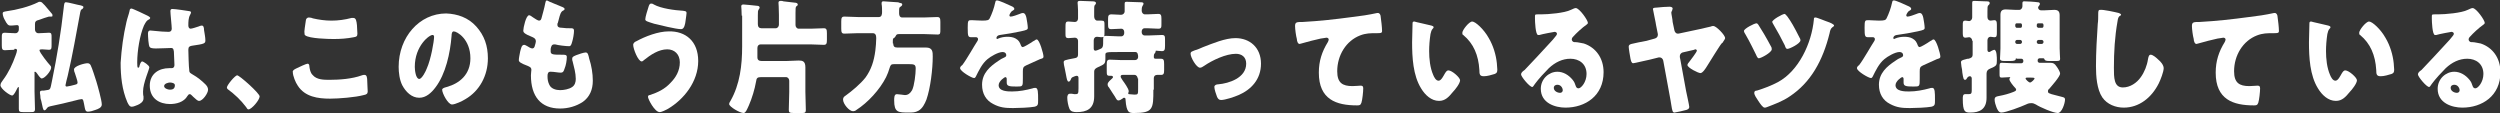 <?xml version="1.0" encoding="utf-8"?>
<svg version="1.1" id="レイヤー_1" xmlns="http://www.w3.org/2000/svg" xmlns:xlink="http://www.w3.org/1999/xlink" x="0px"
	 y="0px" width="557.5" height="25.2" viewBox="0 0 557.5 25.2" style="enable-background:new 0 0 557.5 25.2;" xml:space="preserve">
<rect x="0" y="0" width="557.5" height="25.2" fill="#333333" stroke="none"/>
<style type="text/css">
	.st0{fill:#FFFFFF;}
</style>
<g>
	<path class="st0" d="M3.2,11.1c-0.8,0-1.6,0.1-2.1,0.1c-0.6,0-0.7-0.3-0.7-1.1V8.5c0-0.9,0-1.2,0.7-1.2c0.6,0,1.3,0.1,2.1,0.1h0.3
		c0.4,0,0.7-0.4,0.7-0.8V6c0-0.3-0.2-0.4-0.4-0.4c-0.2,0-1,0.1-1.2,0.1c-0.1,0-0.2,0-0.3,0c-0.5,0-0.8-0.4-1.2-1.2
		C0.9,4.2,0.6,3.5,0.6,3c0-0.4,0.4-0.4,0.9-0.5c2.2-0.3,5-1,7-2c0.1-0.1,0.3-0.1,0.4-0.1c0.4,0,0.5,0.2,1.1,0.8
		c0.2,0.2,1.4,1.7,1.6,1.9c0.1,0.1,0.1,0.2,0.1,0.4s-0.1,0.2-0.3,0.2c-0.1,0-0.1,0-0.2,0c-0.2,0-0.2,0-0.3,0c-0.1,0-1.9,0.6-2.1,0.7
		c-0.9,0.2-1,0.5-1,1v1.2c0,0.4,0.3,0.8,0.7,0.8h0.3c0.8,0,1.5-0.1,2.1-0.1c0.6,0,0.6,0.3,0.6,1v1.7c0,0.8,0,1.1-0.6,1.1
		c-0.5,0-1-0.1-1.5-0.1c-0.1,0-0.6,0-0.6,0.2c0,0.5,2,3,2.4,3.4c0.1,0.1,0.2,0.2,0.2,0.5c0,0.7-1.4,2.4-2.1,2.4
		c-0.3,0-0.9-0.9-1.1-1.2c-0.1-0.1-0.2-0.3-0.4-0.3s-0.1,0.2-0.1,0.3v4.1c0,1.3,0.1,2.6,0.1,3.9c0,0.7-0.3,0.7-1.1,0.7H5.2
		c-0.8,0-1-0.1-1-0.7c0-1.3,0-2.6,0-3.9v-0.8c0-0.1,0-0.2-0.1-0.2c-0.1,0-0.3,0.4-0.3,0.4c-0.2,0.4-0.7,1.5-1.1,1.5
		c-0.5,0-2.6-1.5-2.6-2.3c0-0.4,0.3-0.8,0.6-1.2c1.2-1.6,2.1-3.5,2.8-5.5c0.1-0.2,0.3-0.9,0.3-1.1c0-0.2-0.2-0.3-0.3-0.3H3.2z
		 M15.1,16.9c-0.1,0.4-0.5,1.9-0.5,2.1c0,0.2,0.1,0.3,0.3,0.3c0.2,0,1.5-0.3,1.8-0.4c0.3-0.1,0.6-0.1,0.6-0.5c0-0.4-0.5-1.7-0.6-2.1
		c-0.1-0.2-0.2-0.5-0.2-0.8c0-0.8,2.4-1.4,3-1.4c0.3,0,0.5,0.1,0.7,0.4c0.4,0.8,1,2.8,1.3,3.7c0.3,1,1.2,4.2,1.2,5.1
		c0,0.7-0.8,1-1.4,1.2c-0.5,0.2-1.2,0.4-1.7,0.4c-0.5,0-0.6-0.4-0.7-0.9c-0.3-1.5-0.3-1.9-0.7-1.9c-0.2,0-1.1,0.2-1.4,0.3
		c-1.9,0.5-3.7,0.9-5.6,1.3c-0.3,0.1-0.5,0.1-0.7,0.4c-0.2,0.2-0.3,0.5-0.6,0.5c-0.3,0-0.4-0.7-0.7-2.1C9.1,22.3,9,21.9,9,21.4
		c0-0.2-0.1-0.5-0.1-0.7c0-0.5,0.2-0.5,0.9-0.5l0.6-0.1c0.9-0.1,0.8-0.2,1.2-2.1c1.1-5.3,2-10.8,2.6-16.2c0.1-0.8,0.1-1.3,0.5-1.3
		c0.5,0,2.6,0.6,3.3,0.7c0.2,0.1,0.6,0.1,0.6,0.4c0,0.2-0.2,0.4-0.4,0.5c-0.2,0.1-0.2,0.3-0.3,0.6C17,7.5,16.2,12.2,15.1,16.9z"/>
	<path class="st0" d="M28.2,4.9c0.2-0.9,0.5-1.6,0.7-2.5c0-0.2,0.1-0.5,0.4-0.5s3.2,1.4,3.6,1.6c0.4,0.2,0.6,0.4,0.6,0.5
		s-0.1,0.2-0.2,0.3c-0.7,0.3-0.8,0.7-1.2,1.4c-0.9,2.1-1.5,5.6-1.5,8.2c0,0.6,0,1.2,0.2,1.2c0.2,0,0.3-0.2,0.3-0.4
		c0.2-0.7,0.4-1,0.6-1c0.3,0,1.6,0.9,1.6,1.3c0,0.5-1.4,3.5-1.4,5.4c0,0.3,0,0.8,0.1,1.1c0,0.2,0,0.4,0,0.5c0,0.7-0.8,1.2-1.3,1.4
		c-0.3,0.1-0.9,0.4-1.3,0.4c-0.5,0-0.7-0.4-1-1c-1.2-2.8-1.5-5.8-1.5-8.8C27.1,10.9,27.5,7.9,28.2,4.9z M42.3,2.5
		c0.1,0,0.3,0.1,0.3,0.3c0,0.1-0.1,0.3-0.2,0.5C42,4,42,4.9,42,5.7c0,0.4,0.2,0.7,0.5,0.7c0.3,0,1.5-0.4,1.8-0.5
		c0.2-0.1,0.5-0.2,0.7-0.2c0.4,0,0.5,0.5,0.5,1c0.1,0.7,0.3,1.6,0.3,2.3c0,0.7-0.2,0.8-3,1.2c-0.5,0.1-0.8,0.2-0.8,0.9
		c0,0.4,0.1,4.1,0.2,4.5c0,0.7,0.3,0.7,0.9,1.1c0.9,0.5,1.9,1.3,2.7,2.1c0.3,0.3,0.6,0.7,0.6,1.2c0,0.8-1.2,2.5-2,2.5
		c-0.4,0-0.7-0.4-1.3-0.9c-0.1-0.1-0.2-0.2-0.3-0.3c-0.2-0.2-0.3-0.3-0.5-0.3c-0.2,0-0.3,0.1-0.5,0.4c-0.8,1.4-2.5,1.8-3.9,1.8
		c-2.3,0-4.5-1.2-4.5-4.1c0-2.7,2.1-3.9,4.3-3.9h0.6c0.4,0,0.6-0.3,0.6-0.7c0-0.6-0.1-1.9-0.1-2.4c0-0.9-0.1-1.4-0.6-1.4
		c-0.5,0-2.2,0.1-3.2,0.1h-0.4c-0.6,0-1.1-0.1-1.2-0.3C33.1,10.3,33,8,33,7.5c0-0.4,0.1-0.7,0.5-0.7c0.1,0,0.9,0.1,1.1,0.1
		c1,0.1,2,0.2,3,0.2c0.4,0,0.7-0.2,0.7-0.7c0-0.6-0.3-3.3-0.3-3.9c0-0.3,0.1-0.5,0.4-0.5C39.1,2,41.7,2.4,42.3,2.5z M36.6,19.2
		c0,0.5,0.8,0.8,1.3,0.8c0.6,0,1.1-0.2,1.1-1c0-0.5-0.8-0.6-1.1-0.6S36.6,18.6,36.6,19.2z"/>
	<path class="st0" d="M57.9,21.5c0,0.8-1.8,2.9-2.5,2.9c-0.2,0-0.4-0.3-0.5-0.5c-1.2-1.6-2.6-2.9-4.1-4c-0.1-0.1-0.2-0.2-0.2-0.4
		c0-0.5,1.8-2.7,2.3-2.7C53.4,16.8,57.9,20.8,57.9,21.5z"/>
	<path class="st0" d="M66.2,15.2c0.4-0.2,2.1-1,2.4-1c0.3,0,0.4,0.3,0.4,0.7c0.1,0.6,0.2,1.3,0.7,1.8c0.9,1.1,2.5,1.1,3.8,1.1
		c2.2,0,5-0.2,7.2-1c0.2-0.1,0.4-0.1,0.6-0.1c0.5,0,0.6,0.6,0.6,1.5c0,0.5,0.1,1.9,0.1,2.2c0,0.5-0.3,0.7-0.9,0.8
		c-1.8,0.5-5.6,0.8-7.5,0.8c-2.7,0-5.6-0.4-7.2-2.9c-0.5-0.7-1.1-2.2-1.1-3C65.2,15.8,65.5,15.5,66.2,15.2z M68.2,4.6
		c0-0.3,0.2-0.7,0.7-0.7c0.3,0,0.7,0.1,0.9,0.2c1.3,0.3,2.7,0.5,4.1,0.5c1.5,0,3-0.2,4.5-0.6C78.5,4,78.7,4,78.8,4
		c0.6,0,0.7,0.7,0.8,1.6c0,0.5,0.1,1.5,0.1,1.9c0,0.6-0.2,0.7-0.8,0.8c-1.5,0.3-3,0.4-4.5,0.4c-1.2,0-5.4-0.1-6.3-0.8
		c-0.2-0.1-0.2-0.3-0.2-0.6C67.8,7.1,68.1,5.3,68.2,4.6z"/>
	<path class="st0" d="M106.2,5.9c1.8,2,2.6,4.3,2.6,7.1c0,3.9-1.9,7.3-5,9.1c-0.6,0.4-2.3,1.2-3,1.2c-0.9,0-2.2-2.5-2.2-3.3
		c0-0.2,0.2-0.4,1-0.6c2.9-0.8,5.3-2.8,5.3-6.4c0-4.3-3-6-3.7-6c-0.4,0-0.5,0.5-0.5,1c-0.3,3.8-1.3,8.5-3.6,11.5
		c-0.9,1.2-2.1,2.3-3.6,2.3c-1.7,0-3-1.3-3.8-2.8c-0.6-1.2-0.8-2.8-0.8-4.1c0-6.6,4.6-11.9,10.6-11.9C102,3.1,104.4,3.9,106.2,5.9z
		 M92.5,14.9c0,0.7,0.2,2.7,1,2.7c0.6,0,1.5-1.8,1.7-2.4c0.9-2,1.6-6,1.6-7c0-0.2-0.1-0.4-0.3-0.4C95.8,7.7,92.5,10.2,92.5,14.9z"/>
	<path class="st0" d="M125.5,1.6c0.2,0.1,0.4,0.2,0.4,0.4c0,0.2-0.1,0.2-0.2,0.3c-0.4,0.2-0.6,0.3-0.9,1.3l-0.4,1.5
		c-0.1,0.1-0.1,0.3-0.1,0.4c0,0.5,0.3,0.7,1.1,0.7c0.6,0.1,1.2,0.1,1.8,0.1c0.5,0,0.8,0,0.8,0.6c0,0.6-0.2,1.8-0.4,2.4
		c-0.2,0.7-0.3,1-0.7,1c-0.7,0-2.4-0.2-3.1-0.4c0,0-0.1,0-0.2,0c-0.6,0-0.7,0.5-0.8,1l0,0.2c0,0.1,0,0.3,0,0.4
		c0,0.7,0.7,0.7,2.5,0.7c0.7,0,1.1,0,1.1,0.5c0,0.8-0.2,1.9-0.5,2.6c-0.2,0.6-0.3,0.9-0.9,0.9c-0.5,0-1.5-0.2-2.1-0.2
		c0,0-0.1,0-0.2,0c-0.5,0-0.6,0.5-0.6,0.9v0.2c0,0.6,0.1,1.2,0.4,1.8c0.4,0.9,1.5,1.2,2.4,1.2c0.8,0,2-0.2,2.7-0.7
		c0.6-0.4,0.8-1.1,0.8-1.8c0-1.3-0.4-2.7-0.7-3.9c-0.1-0.2-0.1-0.4-0.1-0.6c0-0.4,0.2-0.5,0.9-0.8c0.5-0.2,1.7-0.6,2.1-0.6
		c0.5,0,0.6,0.5,0.8,1.4c0.5,1.5,0.8,3.3,0.8,4.9c0,2-0.7,3.6-2.2,4.7c-1.5,1-3.3,1.5-5.1,1.5c-4.3,0-6.5-2.7-6.5-7.4
		c0-0.3,0.1-1.2,0.1-1.2c0-0.6-0.4-0.7-0.8-0.9c-1.6-0.6-2-0.9-2-1.3s0.2-1.4,0.3-1.9c0.2-0.7,0.3-1.5,0.9-1.5
		c0.2,0,0.5,0.2,0.7,0.3c0.3,0.2,0.8,0.5,1.1,0.5c0.2,0,0.5-0.1,0.6-0.7c0.1-0.3,0.2-0.7,0.2-0.9c0-0.5-0.3-0.7-0.7-0.9
		c-2-0.8-2.1-1.1-2.1-1.5c0-0.6,0.6-3.4,1.3-3.4c0.2,0,0.5,0.2,0.9,0.5c0.4,0.3,1.1,0.7,1.3,0.7c0.4,0,0.5-0.3,0.6-0.7
		c0.2-0.8,0.6-2.1,0.8-3.2c0.1-0.4,0.1-0.6,0.4-0.6C122.2,0.3,125.1,1.4,125.5,1.6z"/>
	<path class="st0" d="M155.7,13.6c0,4.6-3.2,8.6-6.8,10.7c-0.4,0.2-1.3,0.7-1.8,0.7c-1.1,0-2.6-2.9-2.6-3.4c0-0.3,0.2-0.4,0.4-0.4
		c1.8-0.6,3.3-1.3,4.6-2.7c1.2-1.2,2.1-2.7,2.1-4.6c0-1.8-1.2-2.9-2.8-2.9c-1.9,0-3.7,1.2-5.2,2.4c-0.1,0.1-0.3,0.3-0.5,0.3
		c-0.8,0-1.9-2.8-1.9-3.7c0-0.4,0.4-0.7,0.7-0.8c2-1.1,4.9-2.2,7.2-2.2C152.9,6.9,155.7,9.2,155.7,13.6z M145.8,1
		c1.6,0.9,4.7,1.3,6.5,1.4c0.6,0.1,0.8,0.1,0.8,0.5c0,0.2-0.1,0.9-0.2,1.6c-0.1,0.9-0.3,2-1,2c-1.2,0-4.7-0.9-6-1.2
		c-1.6-0.5-2-0.6-2-1c0-0.5,0.5-2.1,0.7-2.7c0.1-0.3,0.2-0.8,0.6-0.8C145.5,0.8,145.7,0.9,145.8,1z"/>
	<path class="st0" d="M165.4,3.5c0-1.2-0.1-1.8-0.1-2.1c0-0.3,0.2-0.4,0.5-0.4c0.3,0,2.2,0.2,3.1,0.3c0.2,0,0.5,0.1,0.5,0.4
		c0,0.1-0.1,0.3-0.2,0.4C169,2.4,169,2.6,169,3.5v1.9c0,0.6,0.3,0.9,0.8,0.9h3.2c0.4,0,0.7-0.4,0.7-0.8V3.3c0-1.6-0.1-2.4-0.1-2.7
		c0-0.3,0.2-0.4,0.5-0.4c0.1,0,0.4,0,0.6,0.1c0.9,0.1,1.7,0.2,2.6,0.3c0.2,0,0.6,0.1,0.6,0.4c0,0.2-0.1,0.3-0.3,0.4
		c-0.2,0.2-0.2,0.5-0.2,1.5v2.7c0,0.4,0.3,0.8,0.7,0.8h2.7c1,0,2-0.1,2.9-0.1c0.6,0,0.7,0.3,0.7,1.1v1.5c0,0.8-0.1,1.1-0.7,1.1
		c-1,0-1.9-0.1-2.9-0.1h-11.2c-0.4,0-0.7,0.3-0.7,0.8v1.2c0,0.3,0,0.6,0,0.9c0,0.6,0.4,0.8,0.9,0.8h5.7c0.8,0,1.7-0.1,2.6-0.1
		c0.8,0,1.5,0.1,1.5,1.5c0,1,0,1.9,0,2.8v2.7c0,1.3,0.1,2.7,0.1,4c0,0.7-0.3,0.7-0.9,0.7h-1.8c-0.9,0-1.1-0.1-1.1-0.7
		c0-1.3,0.1-2.6,0.1-4V18c0-0.4-0.3-0.8-0.7-0.8h-5.6c-0.8,0-1,0.2-1.1,1c-0.3,1.7-0.9,3.7-1.6,5.3c-0.2,0.4-0.5,1.2-0.8,1.5
		c-0.1,0.1-0.2,0.2-0.4,0.2c-0.8,0-3.2-1.4-3.2-2c0-0.2,0.2-0.6,0.3-0.7c2.1-3.7,2.6-7.9,2.6-12.2V3.5z"/>
	<path class="st0" d="M199.2,9.7c0,0.7,0.3,0.9,0.9,0.9h4.4c0.7,0,1.3,0,2,0c1.5,0,1.5,1,1.5,2c0,2.8-0.5,7-1.4,9.6
		c-0.4,1-0.9,2-1.8,2.5c-0.7,0.4-1.4,0.4-2.1,0.4c-2.4,0-3.3,0-3.3-2.7c0-0.6,0-1.4,0.6-1.4c0.2,0,0.8,0.1,1,0.1
		c0.2,0,0.5,0.1,0.8,0.1c0.7,0,1.2-0.4,1.6-1.1c0.5-1,0.8-3.6,0.8-4.8c0-0.9-0.3-1-1.6-1h-3.2c-0.7,0-0.8,0.2-1,0.8
		c-0.2,0.7-0.5,1.5-0.8,2.1c-1.4,2.8-4.1,5.7-6.6,7.3c-0.2,0.2-0.5,0.3-0.8,0.3c-0.8,0-2.2-1.6-2.2-2.6c0-0.5,0.3-0.7,0.6-0.9
		c1.4-1,3.3-2.6,4.4-4c1.3-1.8,1.9-3.7,2.2-6c0.1-0.9,0.2-1.9,0.2-2.8c0-0.7-0.2-1.1-0.8-1.1h-3.3c-1,0-2,0.1-3,0.1
		c-0.6,0-0.7-0.3-0.7-1.1V4.8c0-0.8,0.1-1.1,0.7-1.1c1,0,2,0.1,3,0.1h4.7c0.6,0,0.7-0.6,0.7-1.1c0-0.5,0-1.3-0.1-1.8
		c0-0.1,0-0.2,0-0.2c0-0.4,0.2-0.4,0.5-0.4c0.4,0,2.4,0.2,3,0.2c0.2,0,0.2,0,0.4,0.1c0.4,0.1,0.7,0.1,0.7,0.4c0,0.2-0.2,0.4-0.4,0.5
		c-0.3,0.2-0.3,0.2-0.3,1.5c0,0.5,0.2,0.9,0.7,0.9h4.8c1,0,2-0.1,3-0.1c0.6,0,0.7,0.3,0.7,1.1v1.7c0,0.8,0,1.1-0.6,1.1
		c-1,0-2-0.1-3-0.1h-5.6c-0.5,0-0.6,0.1-0.8,0.5c-0.1,0.2-0.2,0.3-0.4,0.4c-0.2,0.1-0.2,0.4-0.2,0.6V9.7z"/>
	<path class="st0" d="M225.4,1.3c0.5,0.2,0.8,0.4,0.8,0.7c0,0.2-0.3,0.3-0.4,0.4c-0.3,0.1-0.7,0.8-0.7,1s0.1,0.3,0.3,0.3
		c0.4,0,1.5-0.4,2-0.6c0.2-0.1,0.5-0.2,0.7-0.2c0.5,0,0.7,0.6,0.8,1.1c0.1,0.5,0.3,1.7,0.3,2.2c0,0.4-0.2,0.5-1.6,0.8
		c-1.4,0.3-3.1,0.6-4.6,0.8c-0.8,0.1-0.8,0.7-0.8,0.7c0,0.1,0.1,0.2,0.2,0.2c0,0,0.2-0.1,0.2-0.1c0.7-0.3,1.4-0.4,2.1-0.4
		c0.6,0,1.3,0.1,1.8,0.4c0.7,0.4,0.9,0.8,1.2,1.6c0.1,0.2,0.2,0.3,0.4,0.3c0.2,0,1.6-0.8,2.3-1.3c0.2-0.1,0.4-0.2,0.5-0.3
		c0.1-0.1,0.2-0.1,0.3-0.1c0.6,0,1.5,3.2,1.5,3.8c0,0.4-0.2,0.4-0.8,0.6c-1.2,0.5-1.9,0.9-3.1,1.4c-0.6,0.3-0.7,0.5-0.7,1.3
		c0,0.3,0,1,0,1.6c0,1.8,0,1.8-1.4,1.8c-1.7,0-2.2-0.1-2.2-0.9c0-0.2,0-0.5,0-0.7v-0.1c0-0.2-0.1-0.4-0.3-0.4
		c-0.2,0-1.5,0.9-1.5,1.8c0,1.4,2.1,1.4,3,1.4c1.6,0,3.1-0.3,4.6-0.7c0.2-0.1,0.5-0.1,0.6-0.1c0.6,0,0.6,1,0.6,2.7
		c0,1,0,1.3-0.8,1.5c-1.1,0.2-3.6,0.3-4.8,0.3c-1.7,0-2.9-0.1-4.4-0.9c-1.6-0.8-2.5-2.3-2.5-4.3c0-2.6,1.8-4.1,3.6-5.3
		c0.4-0.3,0.9-0.6,1.4-0.8c0.2-0.1,0.4-0.2,0.4-0.5c0-0.4-0.3-0.7-0.8-0.7c-1,0-2.7,1-3.4,1.6c-1.2,1-1.9,2.5-2.6,3.9
		c-0.1,0.2-0.2,0.3-0.4,0.3c-0.5,0-3.1-1.5-3.1-2.2c0-0.2,0.1-0.4,0.5-0.7c1-1.3,2.6-4.2,3.4-5.4c0.1-0.2,0.1-0.3,0.1-0.4
		c0-0.2-0.2-0.4-0.4-0.4c-0.3,0-0.6,0-1,0c-0.8,0-0.9-0.1-0.9-2.1c0-1.7,0.1-1.7,0.9-1.7c0.5,0,1.5,0.1,2.3,0.1
		c1.2,0,1.5-0.1,1.7-0.5c0.5-1,1-2.4,1.2-3.4c0.1-0.4,0.1-0.6,0.4-0.6C222.6,0,225,1.1,225.4,1.3z"/>
	<path class="st0" d="M257.2,20c0,4.2,0,5.2-4.3,5.2c-0.5,0-1,0-1.3-0.4c-0.3-0.4-0.5-1.1-0.6-2.5c0-0.2,0-0.5-0.3-0.5
		c-0.2,0-0.3,0.1-0.4,0.2c-0.3,0.2-0.6,0.4-0.9,0.4c-0.3,0-0.4-0.2-0.8-0.9c-0.3-0.4-0.7-1.1-1.3-2c-0.2-0.2-0.3-0.4-0.3-0.7
		c0-0.5,0.7-1,1-1.3c0.1-0.1,0.2-0.2,0.2-0.3c0-0.2-0.2-0.3-0.4-0.3c-0.1,0-0.2,0-0.3,0c-0.7,0-0.7-0.2-0.7-1.2v-1.3
		c0-0.8,0.1-1.1,0.7-1.1c0.9,0,1.8,0.1,2.6,0.1h3c0.4,0,0.7-0.3,0.7-0.7c0-0.5-0.1-1.1-0.6-1.1h-3.6c-2.8,0-3.1,0-3.1,0.6
		c0,0.1,0,0.4,0,0.8c0,1.3-0.2,1.3-1.7,2c-0.4,0.2-0.8,0.4-0.8,1v3.7c0,0.6,0,1.2,0,1.8c0,2.8-1.7,3.5-3.9,3.5
		c-0.7,0-1.3-0.1-1.6-0.7c-0.3-0.7-0.5-1.8-0.5-2.5c0-0.4,0.1-0.9,0.6-0.9c0.1,0,0.3,0,0.4,0c0.2,0,0.4,0.1,0.6,0.1
		c0.8,0,0.9,0,0.9-1.3v-2.3c0-0.3-0.1-0.5-0.4-0.5c-0.2,0-0.7,0.2-0.9,0.3c-0.2,0.1-0.3,0.2-0.4,0.5c-0.1,0.2-0.2,0.5-0.5,0.5
		c-0.3,0-0.4-0.5-0.6-1.6c-0.1-0.4-0.2-0.9-0.3-1.5c-0.1-0.3-0.2-1-0.2-1.2c0-0.5,0.3-0.5,2.3-0.9c0.5-0.1,0.9-0.1,0.9-0.9v-3
		c0-0.4-0.3-0.7-0.7-0.7c-0.5,0-0.9,0.1-1.4,0.1c-0.7,0-0.7-0.3-0.7-1.1v-1c0-1.4,0-1.6,0.7-1.6c0.4,0,0.9,0.1,1.4,0.1
		c0.4,0,0.7-0.3,0.7-0.8V2.3c0-0.7-0.1-1.6-0.1-1.7c0-0.4,0.3-0.4,0.6-0.4c0.7,0,2,0.1,2.7,0.1c0.2,0,0.8,0,0.8,0.4
		c0,0.2-0.2,0.4-0.3,0.5C244,1.4,244,1.8,244,2.5v1.2c0,0.5,0.3,0.9,0.7,0.9c0.2,0,0.6,0,0.9,0c0.7,0,0.7,0.2,0.7,1.1v1.5
		c0,0.9,0,1.1-0.7,1.1c-0.3,0-0.7-0.1-1-0.1c-0.4,0-0.7,0.3-0.7,0.8v1.8c0,0.3,0.1,0.5,0.4,0.5c0.2,0,0.9-0.3,1.1-0.4
		c0.5-0.2,0.6-0.6,0.6-1.2V9.3c0-1.1,0-1.3,0.7-1.3c0.9,0,1.8,0.1,2.6,0.1h0.8c0.3,0,0.6-0.3,0.6-0.7V7.1c0-0.4-0.3-0.7-0.6-0.7
		c-0.8,0-1.5,0.1-2.3,0.1c-0.6,0-0.7-0.3-0.7-1V4.2c0-0.7,0.1-1,0.8-1c0.7,0,1.4,0.1,2.1,0.1c0.4,0,0.8-0.3,0.8-0.8
		c0-0.3,0-0.8,0-1.2c0-0.2,0-0.4,0-0.5c0-0.4,0.2-0.4,0.5-0.4c0.9,0,2,0.1,3,0.1c0.3,0,0.7,0,0.7,0.3c0,0.2-0.1,0.3-0.2,0.5
		c-0.2,0.3-0.2,0.7-0.2,1.1s0.3,0.8,0.7,0.8h0.6c0.8,0,1.6-0.1,2.4-0.1c0.6,0,0.7,0.3,0.7,1.1v1.1c0,0.8,0,1.1-0.7,1.1
		c-0.8,0-1.6-0.1-2.4-0.1h-0.7c-0.3,0-0.6,0.3-0.6,0.7v0.2c0,0.4,0.3,0.7,0.6,0.7h1.2c0.9,0,1.8-0.1,2.7-0.1c0.7,0,0.7,0.3,0.7,1.2
		v1.2c0,0.9-0.1,1.2-0.7,1.2c-0.5,0-0.9-0.1-1.3-0.1c-0.1,0-0.1,0.1-0.1,0.2c0,0.2-0.1,0.2-0.2,0.4c-0.2,0.2-0.2,0.5-0.2,0.8
		c0,0.4,0.2,0.4,0.6,0.4c0.3,0,0.6,0,1,0c0.6,0,0.7,0.3,0.7,1.2v1.3c0,0.8-0.1,1.1-0.7,1.1c-0.3,0-0.6,0-0.9,0
		c-0.4,0-0.7,0.3-0.7,0.7V20z M253.7,17.5c0-0.4-0.3-0.8-0.7-0.8h-2.6c-0.2,0-0.5,0-0.5,0.4c0,0.2,0.4,0.7,0.5,0.9
		c0.3,0.4,1.3,1.8,1.3,2.3c0,0.2,0,0.3-0.1,0.4c0,0.1,0,0.1,0,0.1c0,0.2,0.1,0.2,0.2,0.2c0.2,0,0.9,0.1,1.2,0.1
		c0.8,0,0.8-0.1,0.8-1.4V17.5z"/>
	<path class="st0" d="M281.2,14.2c0,3.5-2.2,5.8-5,7c-0.9,0.4-3,1.1-3.9,1.1c-0.5,0-0.7-0.3-0.9-0.7c-0.2-0.5-0.6-1.7-0.6-2.2
		c0-0.4,0.4-0.6,0.9-0.6c2.3-0.2,6.2-1.4,6.2-4.6c0-1.5-1-2.2-2.3-2.2c-2.2,0-5.2,1.4-7.1,2.7c-0.3,0.2-0.6,0.4-0.9,0.4
		c-0.8,0-2.1-2.3-2.1-3.1c0-0.5,0.3-0.5,1-0.8c0.5-0.1,1.3-0.5,1.8-0.7c2.1-0.8,4.9-2,7.2-2C278.7,8.5,281.2,10.6,281.2,14.2z"/>
	<path class="st0" d="M289.2,8.7c-0.2-0.7-0.4-2.2-0.4-2.9c0-0.9,0.4-0.9,1.7-0.9c3.7-0.2,7.3-0.6,11-1.1c1.8-0.2,3.8-0.5,5.6-0.9
		c0.1,0,0.2,0,0.2,0c0.4,0,0.6,0.5,0.6,0.9c0.1,0.7,0.3,2.3,0.3,3.1c0,0.5-0.3,0.5-1.3,0.5c-1.3,0-2.3,0-3.6,0.5
		c-3.1,1.2-5.1,4.4-5.1,8c0,2.6,1.2,3.3,3.4,3.3c0.7,0,1.5-0.1,1.8-0.1c0.4,0,0.6,0.1,0.6,0.6c0,0.8-0.2,2.6-0.4,3.2
		c-0.2,0.6-0.5,0.6-1,0.6c-4.6,0-8.5-1.3-8.5-7.3c0-2.6,0.7-4.7,2-6.8c0.1-0.2,0.2-0.4,0.2-0.6c0-0.2-0.2-0.4-0.5-0.4
		c-0.2,0-1,0.2-1.3,0.2c-1.3,0.3-3,0.7-4.3,1.1c-0.1,0-0.3,0.1-0.4,0.1C289.4,9.8,289.2,9.1,289.2,8.7z"/>
	<path class="st0" d="M319.2,5.7c0.2,0.1,0.5,0.1,0.5,0.4c0,0.1-0.1,0.2-0.2,0.3c-0.3,0.3-0.4,0.8-0.5,1.2c-0.2,1.3-0.3,2.6-0.3,3.8
		c0,1.7,0.2,3.7,0.9,5.3c0.2,0.5,0.6,1.3,1.2,1.3c0.6,0,1.1-1.1,1.4-1.6c0.2-0.3,0.4-0.7,0.8-0.7c0.8,0,2.6,1.6,2.6,2.2
		c0,0.7-1.1,2.1-1.6,2.6c-0.9,1.1-1.7,2-3.1,2c-1.7,0-3.1-1.3-4-2.8c-1.8-2.9-2-6.9-2-10.3c0-0.5,0.1-3.8,0.1-4.2
		c0-0.3,0.1-0.4,0.4-0.4C315.6,4.9,318.5,5.5,319.2,5.7z M328.3,4.8c0.7,0,2.6,1.7,3.7,3.7c1,1.7,1.6,3.7,1.8,5.6
		c0,0.4,0.1,1.1,0.1,1.4c0,0.6-0.1,0.8-0.6,1c-0.7,0.2-1.6,0.5-2.4,0.5c-0.9,0-1-0.4-1-1.4c-0.2-3.3-1.3-5.9-3.6-7.8
		c-0.2-0.1-0.2-0.2-0.2-0.5C326.1,6.7,327.6,4.8,328.3,4.8z"/>
	<path class="st0" d="M354.1,5.1c0,0.2-0.2,0.3-0.3,0.4c-1,0.7-2.2,1.8-3.1,2.8c-0.1,0.1-0.2,0.3-0.2,0.5c0,0.3,0.3,0.6,0.6,0.6
		c0.1,0,0.2,0,0.3,0c0.4,0,1.2,0.2,1.8,0.3c2.7,0.9,4.4,3.3,4.4,6.4c0,5.3-4.1,7.9-8.5,7.9c-2.3,0-5.5-1-5.5-4.2
		c0-2.2,1.8-3.8,3.7-3.8c1.3,0,2.5,0.7,3.4,1.8c0.4,0.5,0.5,0.8,0.7,1.4c0.1,0.3,0.3,0.5,0.6,0.5c0.6,0,1.8-1.4,1.8-3.2
		c0-2.3-1.7-3.4-3.6-3.4c-1.8,0-3.4,0.8-4.8,2.1c-0.9,0.9-2.3,2.4-3.1,3.5c-0.3,0.5-0.5,0.7-0.6,0.7c-0.6,0-2.5-2.3-2.5-2.8
		c0-0.3,0.2-0.6,0.8-1c0.6-0.6,4.8-5.1,5.6-6c0.5-0.5,0.9-1,1.3-1.5c0.2-0.2,0.3-0.4,0.3-0.6c0-0.3-0.4-0.4-0.5-0.4
		c-0.1,0-2.8,0.5-3.4,0.7c-0.1,0-0.2,0-0.3,0c-0.6,0-0.7-3.1-0.7-3.6V3.6c0-0.4,0.1-0.4,0.8-0.4h0.6c1.6,0,5.2-0.3,6.6-1
		c0.6-0.3,0.9-0.4,1.1-0.4C352.2,1.8,354.1,4.5,354.1,5.1z M347.3,18.9c-0.4,0-0.8,0.2-0.8,0.7c0,0.7,0.8,1.1,1.4,1.1
		c0.3,0,0.6-0.2,0.6-0.6C348.5,19.8,348.2,18.9,347.3,18.9z"/>
	<path class="st0" d="M369,8.6c0.4-0.1,0.7-0.4,0.7-0.8c0,0,0-0.1,0-0.2l-0.4-2c0-0.3-0.7-3.4-0.7-3.6c0-0.3,0.6-0.3,0.8-0.3
		c0.7-0.1,2.3-0.2,2.9-0.2c0.3,0,0.7,0.1,0.7,0.4c0,0.1-0.1,0.3-0.1,0.4c-0.1,0.2-0.2,0.4-0.2,0.5c0,0.3,0.3,1.6,0.3,2.1l0.4,1.9
		c0.1,0.4,0.4,0.7,0.7,0.7c0,0,0.1,0,0.2,0l4.7-1c0.9-0.2,1.7-0.4,2.6-0.6c0.1-0.1,0.3-0.1,0.5-0.1c0.6,0,2.6,2,2.6,2.7
		c0,0.2-0.3,0.6-0.5,0.9c0,0.1-0.1,0.2-0.2,0.2c-0.5,0.5-2.7,4.2-3.3,5.1c-0.3,0.5-1,1.6-1.5,1.6c-0.5,0-2.9-1.2-2.9-1.8
		c0-0.2,0.2-0.5,0.4-0.7c0.3-0.4,1.7-2.2,1.7-2.5c0-0.2-0.2-0.3-0.3-0.3c-0.1,0-0.2,0-0.3,0.1l-2.6,0.6c-0.3,0.1-0.6,0.4-0.6,0.8
		c0,0.2,0,0.4,0.1,0.7l1.3,7.1c0.1,0.5,0.7,3.2,0.7,3.5c0,0.2,0,0.5-0.6,0.7c-0.8,0.2-2,0.5-2.2,0.5c-0.1,0-0.4,0.1-0.5,0.1
		c-0.4,0-0.5-0.4-0.7-1.7c-0.1-0.6-0.2-1.3-0.4-2.3l-1.4-7.6c-0.1-0.4-0.4-0.7-0.8-0.7c0,0,0,0-0.2,0l-2,0.5
		c-0.6,0.1-3.4,0.8-3.7,0.8c-0.4,0-0.5-0.6-0.6-1c-0.1-0.5-0.4-2.3-0.4-2.7c0-0.4,0.3-0.5,0.6-0.6c0.3-0.1,2.8-0.6,3.4-0.7L369,8.6z
		"/>
	<path class="st0" d="M392.1,5.5c0.6,0.9,1.8,2.9,2.8,4.8c0.2,0.3,0.2,0.5,0.2,0.7c0,0.7-2.4,2-2.9,2c-0.2,0-0.4-0.3-0.6-0.8
		c-0.3-0.6-1.4-2.9-2.4-4.6c-0.1-0.1-0.3-0.5-0.3-0.7c0-0.5,2.3-1.7,2.8-1.7C391.9,5.2,392,5.4,392.1,5.5z M407.7,4.9
		C408,5,409,5.4,409,5.7c0,0.1-0.2,0.3-0.4,0.4c-0.4,0.3-0.5,0.8-0.6,1.3c-1.5,6.1-4.2,11-8.9,14.1c-1.6,1.1-3.3,1.7-5.1,2.4
		c-0.2,0.1-0.4,0.1-0.5,0.1c-0.4,0-1-0.9-1.4-1.5c-0.4-0.6-0.9-1.3-0.9-1.8c0-0.4,0.3-0.5,0.6-0.5c1.6-0.5,3.2-1.1,4.7-1.9
		c4.6-2.5,7.5-8.6,8-14c0-0.2,0-0.4,0.3-0.4C405,3.8,407.3,4.8,407.7,4.9z M398.6,3.7c0.8,1.1,1.5,2.3,2.7,4.7
		c0.2,0.3,0.2,0.5,0.2,0.6c0,0.7-2.4,1.9-2.9,1.9c-0.3,0-0.4-0.2-0.6-0.8c-0.8-1.6-1.6-3.1-2.5-4.6c-0.1-0.2-0.3-0.5-0.3-0.6
		c0-0.5,2.3-1.8,2.8-1.8C398.2,3.2,398.4,3.5,398.6,3.7z"/>
	<path class="st0" d="M425.4,1.3c0.5,0.2,0.8,0.4,0.8,0.7c0,0.2-0.3,0.3-0.4,0.4c-0.3,0.1-0.7,0.8-0.7,1s0.1,0.3,0.3,0.3
		c0.4,0,1.5-0.4,2-0.6c0.2-0.1,0.5-0.2,0.7-0.2c0.5,0,0.7,0.6,0.8,1.1c0.1,0.5,0.3,1.7,0.3,2.2c0,0.4-0.2,0.5-1.6,0.8
		c-1.4,0.3-3.1,0.6-4.6,0.8c-0.8,0.1-0.8,0.7-0.8,0.7c0,0.1,0.1,0.2,0.2,0.2c0,0,0.2-0.1,0.2-0.1c0.7-0.3,1.4-0.4,2.1-0.4
		c0.6,0,1.3,0.1,1.8,0.4c0.7,0.4,0.9,0.8,1.2,1.6c0.1,0.2,0.2,0.3,0.4,0.3c0.2,0,1.6-0.8,2.3-1.3c0.2-0.1,0.4-0.2,0.5-0.3
		c0.1-0.1,0.2-0.1,0.3-0.1c0.6,0,1.5,3.2,1.5,3.8c0,0.4-0.2,0.4-0.8,0.6c-1.2,0.5-1.9,0.9-3.1,1.4c-0.6,0.3-0.7,0.5-0.7,1.3
		c0,0.3,0,1,0,1.6c0,1.8,0,1.8-1.4,1.8c-1.7,0-2.2-0.1-2.2-0.9c0-0.2,0-0.5,0-0.7v-0.1c0-0.2-0.1-0.4-0.3-0.4
		c-0.2,0-1.5,0.9-1.5,1.8c0,1.4,2.1,1.4,3,1.4c1.6,0,3.1-0.3,4.6-0.7c0.2-0.1,0.5-0.1,0.6-0.1c0.6,0,0.6,1,0.6,2.7
		c0,1,0,1.3-0.8,1.5c-1.1,0.2-3.6,0.3-4.8,0.3c-1.7,0-2.9-0.1-4.4-0.9c-1.6-0.8-2.5-2.3-2.5-4.3c0-2.6,1.8-4.1,3.6-5.3
		c0.4-0.3,0.9-0.6,1.4-0.8c0.2-0.1,0.4-0.2,0.4-0.5c0-0.4-0.3-0.7-0.8-0.7c-1,0-2.7,1-3.4,1.6c-1.2,1-1.9,2.5-2.6,3.9
		c-0.1,0.2-0.2,0.3-0.4,0.3c-0.5,0-3.1-1.5-3.1-2.2c0-0.2,0.1-0.4,0.5-0.7c1-1.3,2.6-4.2,3.4-5.4c0.1-0.2,0.1-0.3,0.1-0.4
		c0-0.2-0.2-0.4-0.4-0.4c-0.3,0-0.6,0-1,0c-0.8,0-0.9-0.1-0.9-2.1c0-1.7,0.1-1.7,0.9-1.7c0.5,0,1.5,0.1,2.3,0.1
		c1.2,0,1.5-0.1,1.7-0.5c0.5-1,1-2.4,1.2-3.4c0.1-0.4,0.1-0.6,0.4-0.6C422.6,0,425,1.1,425.4,1.3z"/>
	<path class="st0" d="M439.8,9.1c0-0.4-0.3-0.8-0.7-0.8c-0.2,0-0.5,0.1-0.8,0.1c-0.5,0-0.6-0.3-0.6-1V5.6c0-0.7,0-1,0.6-1
		c0.2,0,0.6,0.1,0.8,0.1c0.4,0,0.7-0.4,0.7-0.8V2.4c0-0.7,0-1.6,0-1.8c0-0.4,0.2-0.4,0.5-0.4c0.6,0,1.9,0.1,2.6,0.1
		c0.4,0,0.8,0,0.8,0.4c0,0.2-0.1,0.3-0.3,0.5c-0.2,0.1-0.2,0.6-0.2,1.3v1.3c0,0.5,0.3,0.8,0.7,0.8c0.2,0,0.6-0.1,0.8-0.1
		c0.5,0,0.6,0.3,0.6,1v1.6c0,0.9,0,1.2-0.6,1.2c-0.2,0-0.6-0.1-0.8-0.1c-0.4,0-0.7,0.3-0.7,0.8v2.1c0,0.3,0.1,0.5,0.4,0.5
		c0.1,0,0.3-0.1,0.4-0.2c0.2-0.1,0.6-0.3,0.7-0.3c0.6,0,0.6,1.7,0.6,2.4c0,1.1-0.1,1.2-1.5,1.8c-0.5,0.2-0.8,0.5-0.8,1.1v3.3
		c0,0.7,0,1.4,0,2.1c0,2.6-1.6,3.3-3.6,3.3c-1.2,0-1.7-0.1-1.7-3.1c0-0.4,0-1,0.5-1c0.3,0,0.5,0,0.8,0c0.6,0,0.7-0.2,0.7-0.9v-2.6
		c0-0.3-0.2-0.5-0.4-0.5c-0.2,0-0.5,0.1-0.7,0.5c-0.1,0.2-0.2,0.3-0.4,0.3c-0.3,0-0.4-0.3-0.6-1.6c0-0.4-0.1-0.9-0.2-1.4
		c0-0.3-0.1-0.6-0.1-0.9c0-0.4,0.3-0.5,1.1-0.7c0.2-0.1,0.4-0.1,0.6-0.1c0.6-0.2,0.9-0.3,0.9-1V9.1z M449.7,13
		c-0.2,0-0.2,0.1-0.2,0.2c0,0.3-0.5,0.4-1.1,0.4h-1.5c-0.5,0-0.9-0.1-0.9-0.5c0-0.4,0.1-1.6,0.1-2.3V5.5c0-0.7,0-1.5,0-2.2
		c0-0.9,0.4-1.2,1.2-1.2c0.7,0,1.4,0.1,2.1,0.1h0.9c0.4,0,0.7-0.4,0.7-0.8c0-0.2,0-0.5,0-0.7c0-0.4,0.2-0.4,0.5-0.4
		c0.5,0,2.3,0.1,2.9,0.2c0.3,0,0.5,0.1,0.5,0.4c0,0.1-0.1,0.2-0.2,0.4c-0.1,0.1-0.2,0.2-0.2,0.4c0,0.3,0.3,0.6,0.6,0.6h0.9
		c0.7,0,1.4-0.1,2.1-0.1c0.8,0,1.2,0.3,1.2,1.2c0,0.7,0,1.5,0,2.2v5.2c0,0.9,0.1,1.8,0.1,2.3s-0.3,0.5-0.9,0.5h-1.6
		c-0.6,0-0.9-0.1-1-0.4c0-0.1-0.1-0.2-0.2-0.2h-0.9c-0.2,0-0.4,0.2-0.4,0.4v0.2c0,0.2,0.2,0.4,0.4,0.4h0.8c0.5,0,1,0,1.6,0
		c0.7,0,1,0.2,1.4,0.8c0.3,0.4,0.8,1.2,0.8,1.6c0,0.7-2,2.9-2.5,3.5c-0.2,0.1-0.2,0.2-0.2,0.5c0,0.4,0.3,0.4,0.8,0.6
		c0.7,0.2,1.5,0.4,2.3,0.6c0.3,0.1,0.7,0.1,0.7,0.6c0,0.8-0.7,3-1.6,3c-1,0-4-1.3-4.9-1.9c-0.4-0.2-0.6-0.3-1-0.3
		c-0.5,0-0.8,0.1-1.2,0.3c-1.1,0.5-4.5,1.8-5.5,1.8c-0.6,0-0.9-0.7-1.1-1.2c-0.2-0.5-0.4-1.2-0.4-1.7c0-0.7,0.6-0.7,1-0.8
		c1.1-0.2,2.2-0.5,3.2-0.9c0.2-0.1,0.6-0.2,0.6-0.5c0-0.2-0.2-0.4-0.3-0.5c-0.3-0.3-1.2-1.4-1.2-1.8c0-0.1,0-0.2,0.1-0.3
		c0-0.1,0.1-0.1,0.1-0.1c0-0.1-0.1-0.1-0.1-0.1c-0.6,0-1.2,0.1-1.8,0.1c-0.5,0-0.5-0.2-0.5-0.9v-1.5c0-0.6,0-0.9,0.5-0.9
		c0.8,0,1.6,0.1,2.4,0.1h2c0.2,0,0.4-0.2,0.4-0.4v-0.2c0-0.2-0.2-0.4-0.4-0.4H449.7z M450.6,6.2c0.2,0,0.3-0.2,0.3-0.4V5.6
		c0-0.2-0.1-0.4-0.3-0.4h-0.9c-0.2,0-0.3,0.2-0.3,0.4v0.2c0,0.2,0.2,0.4,0.3,0.4H450.6z M449.8,8.9c-0.2,0-0.4,0.2-0.4,0.4v0.1
		c0,0.2,0.2,0.4,0.4,0.4h0.7c0.2,0,0.4-0.2,0.4-0.4V9.3c0-0.2-0.2-0.4-0.4-0.4H449.8z M452.1,17.3c-0.1,0-0.4,0-0.4,0.2
		c0,0.2,0.7,0.9,1,0.9c0.3,0,1-0.7,1-0.9c0-0.2-0.4-0.2-1.1-0.2H452.1z M455.4,6.2c0.2,0,0.3-0.2,0.3-0.4V5.6c0-0.2-0.1-0.4-0.3-0.4
		h-0.9c-0.2,0-0.3,0.2-0.3,0.4v0.2c0,0.2,0.1,0.3,0.3,0.4H455.4z M454.6,8.9c-0.2,0-0.4,0.2-0.4,0.4v0.1c0,0.2,0.2,0.4,0.4,0.4h0.7
		c0.2,0,0.4-0.2,0.4-0.4V9.3c0-0.2-0.2-0.4-0.4-0.4H454.6z"/>
	<path class="st0" d="M472.5,2.9c0.2,0.1,0.5,0.2,0.5,0.4c0,0.1-0.1,0.2-0.2,0.2c-0.4,0.2-0.5,0.6-0.6,1.3
		c-0.6,3.4-0.8,6.8-0.8,10.3c0,2.2,0,4.4,2,4.4c1.6,0,3.1-1,4-2.3c0.8-1.1,1.4-2.6,1.6-4c0.1-0.5,0.2-1,0.6-1c0.5,0,1.3,0.7,1.7,1.1
		c0.5,0.4,1.2,1.2,1.2,1.9c0,0.8-0.7,2.6-1.1,3.4c-1.6,3.2-4.4,5.4-7.8,5.4c-1.8,0-3.7-0.7-4.8-2.3c-1.2-1.8-1.4-4.7-1.4-6.9
		c0-3.2,0.2-6.5,0.4-9.5c0.1-0.6,0.1-1.5,0.1-2.1c0-0.6,0-1,0.4-1C469,2.1,471.7,2.7,472.5,2.9z"/>
	<path class="st0" d="M489.2,8.7c-0.2-0.7-0.4-2.2-0.4-2.9c0-0.9,0.4-0.9,1.7-0.9c3.7-0.2,7.3-0.6,11-1.1c1.8-0.2,3.8-0.5,5.6-0.9
		c0.1,0,0.2,0,0.2,0c0.4,0,0.6,0.5,0.6,0.9c0.1,0.7,0.3,2.3,0.3,3.1c0,0.5-0.3,0.5-1.3,0.5c-1.3,0-2.3,0-3.6,0.5
		c-3.1,1.2-5.1,4.4-5.1,8c0,2.6,1.2,3.3,3.4,3.3c0.7,0,1.5-0.1,1.8-0.1c0.4,0,0.6,0.1,0.6,0.6c0,0.8-0.2,2.6-0.4,3.2
		c-0.2,0.6-0.5,0.6-1,0.6c-4.6,0-8.5-1.3-8.5-7.3c0-2.6,0.7-4.7,2-6.8c0.1-0.2,0.2-0.4,0.2-0.6c0-0.2-0.2-0.4-0.5-0.4
		c-0.2,0-1,0.2-1.3,0.2c-1.3,0.3-3,0.7-4.3,1.1c-0.1,0-0.3,0.1-0.4,0.1C489.4,9.8,489.2,9.1,489.2,8.7z"/>
	<path class="st0" d="M519.2,5.7c0.2,0.1,0.5,0.1,0.5,0.4c0,0.1-0.1,0.2-0.2,0.3c-0.3,0.3-0.4,0.8-0.5,1.2c-0.2,1.3-0.3,2.6-0.3,3.8
		c0,1.7,0.2,3.7,0.9,5.3c0.2,0.5,0.6,1.3,1.2,1.3c0.6,0,1.1-1.1,1.4-1.6c0.2-0.3,0.4-0.7,0.8-0.7c0.8,0,2.6,1.6,2.6,2.2
		c0,0.7-1.1,2.1-1.6,2.6c-0.9,1.1-1.7,2-3.1,2c-1.7,0-3.1-1.3-4-2.8c-1.8-2.9-2-6.9-2-10.3c0-0.5,0.1-3.8,0.1-4.2
		c0-0.3,0.1-0.4,0.4-0.4C515.6,4.9,518.5,5.5,519.2,5.7z M528.3,4.8c0.7,0,2.6,1.7,3.7,3.7c1,1.7,1.6,3.7,1.8,5.6
		c0,0.4,0.1,1.1,0.1,1.4c0,0.6-0.1,0.8-0.6,1c-0.7,0.2-1.6,0.5-2.4,0.5c-0.9,0-1-0.4-1-1.4c-0.2-3.3-1.3-5.9-3.6-7.8
		c-0.2-0.1-0.2-0.2-0.2-0.5C526.1,6.7,527.6,4.8,528.3,4.8z"/>
	<path class="st0" d="M554.1,5.1c0,0.2-0.2,0.3-0.3,0.4c-1,0.7-2.2,1.8-3.1,2.8c-0.1,0.1-0.2,0.3-0.2,0.5c0,0.3,0.3,0.6,0.6,0.6
		c0.1,0,0.2,0,0.3,0c0.4,0,1.2,0.2,1.8,0.3c2.7,0.9,4.4,3.3,4.4,6.4c0,5.3-4.1,7.9-8.5,7.9c-2.3,0-5.5-1-5.5-4.2
		c0-2.2,1.8-3.8,3.7-3.8c1.3,0,2.5,0.7,3.4,1.8c0.4,0.5,0.5,0.8,0.7,1.4c0.1,0.3,0.3,0.5,0.6,0.5c0.6,0,1.8-1.4,1.8-3.2
		c0-2.3-1.7-3.4-3.6-3.4c-1.8,0-3.4,0.8-4.8,2.1c-0.9,0.9-2.3,2.4-3.1,3.5c-0.3,0.5-0.5,0.7-0.6,0.7c-0.6,0-2.5-2.3-2.5-2.8
		c0-0.3,0.2-0.6,0.8-1c0.6-0.6,4.8-5.1,5.6-6c0.5-0.5,0.9-1,1.3-1.5c0.2-0.2,0.3-0.4,0.3-0.6c0-0.3-0.4-0.4-0.5-0.4
		c-0.1,0-2.8,0.5-3.4,0.7c-0.1,0-0.2,0-0.3,0c-0.6,0-0.7-3.1-0.7-3.6V3.6c0-0.4,0.1-0.4,0.8-0.4h0.6c1.6,0,5.2-0.3,6.6-1
		c0.6-0.3,0.9-0.4,1.1-0.4C552.2,1.8,554.1,4.5,554.1,5.1z M547.3,18.9c-0.4,0-0.8,0.2-0.8,0.7c0,0.7,0.8,1.1,1.4,1.1
		c0.3,0,0.6-0.2,0.6-0.6C548.5,19.8,548.2,18.9,547.3,18.9z"/>
</g>
</svg>
